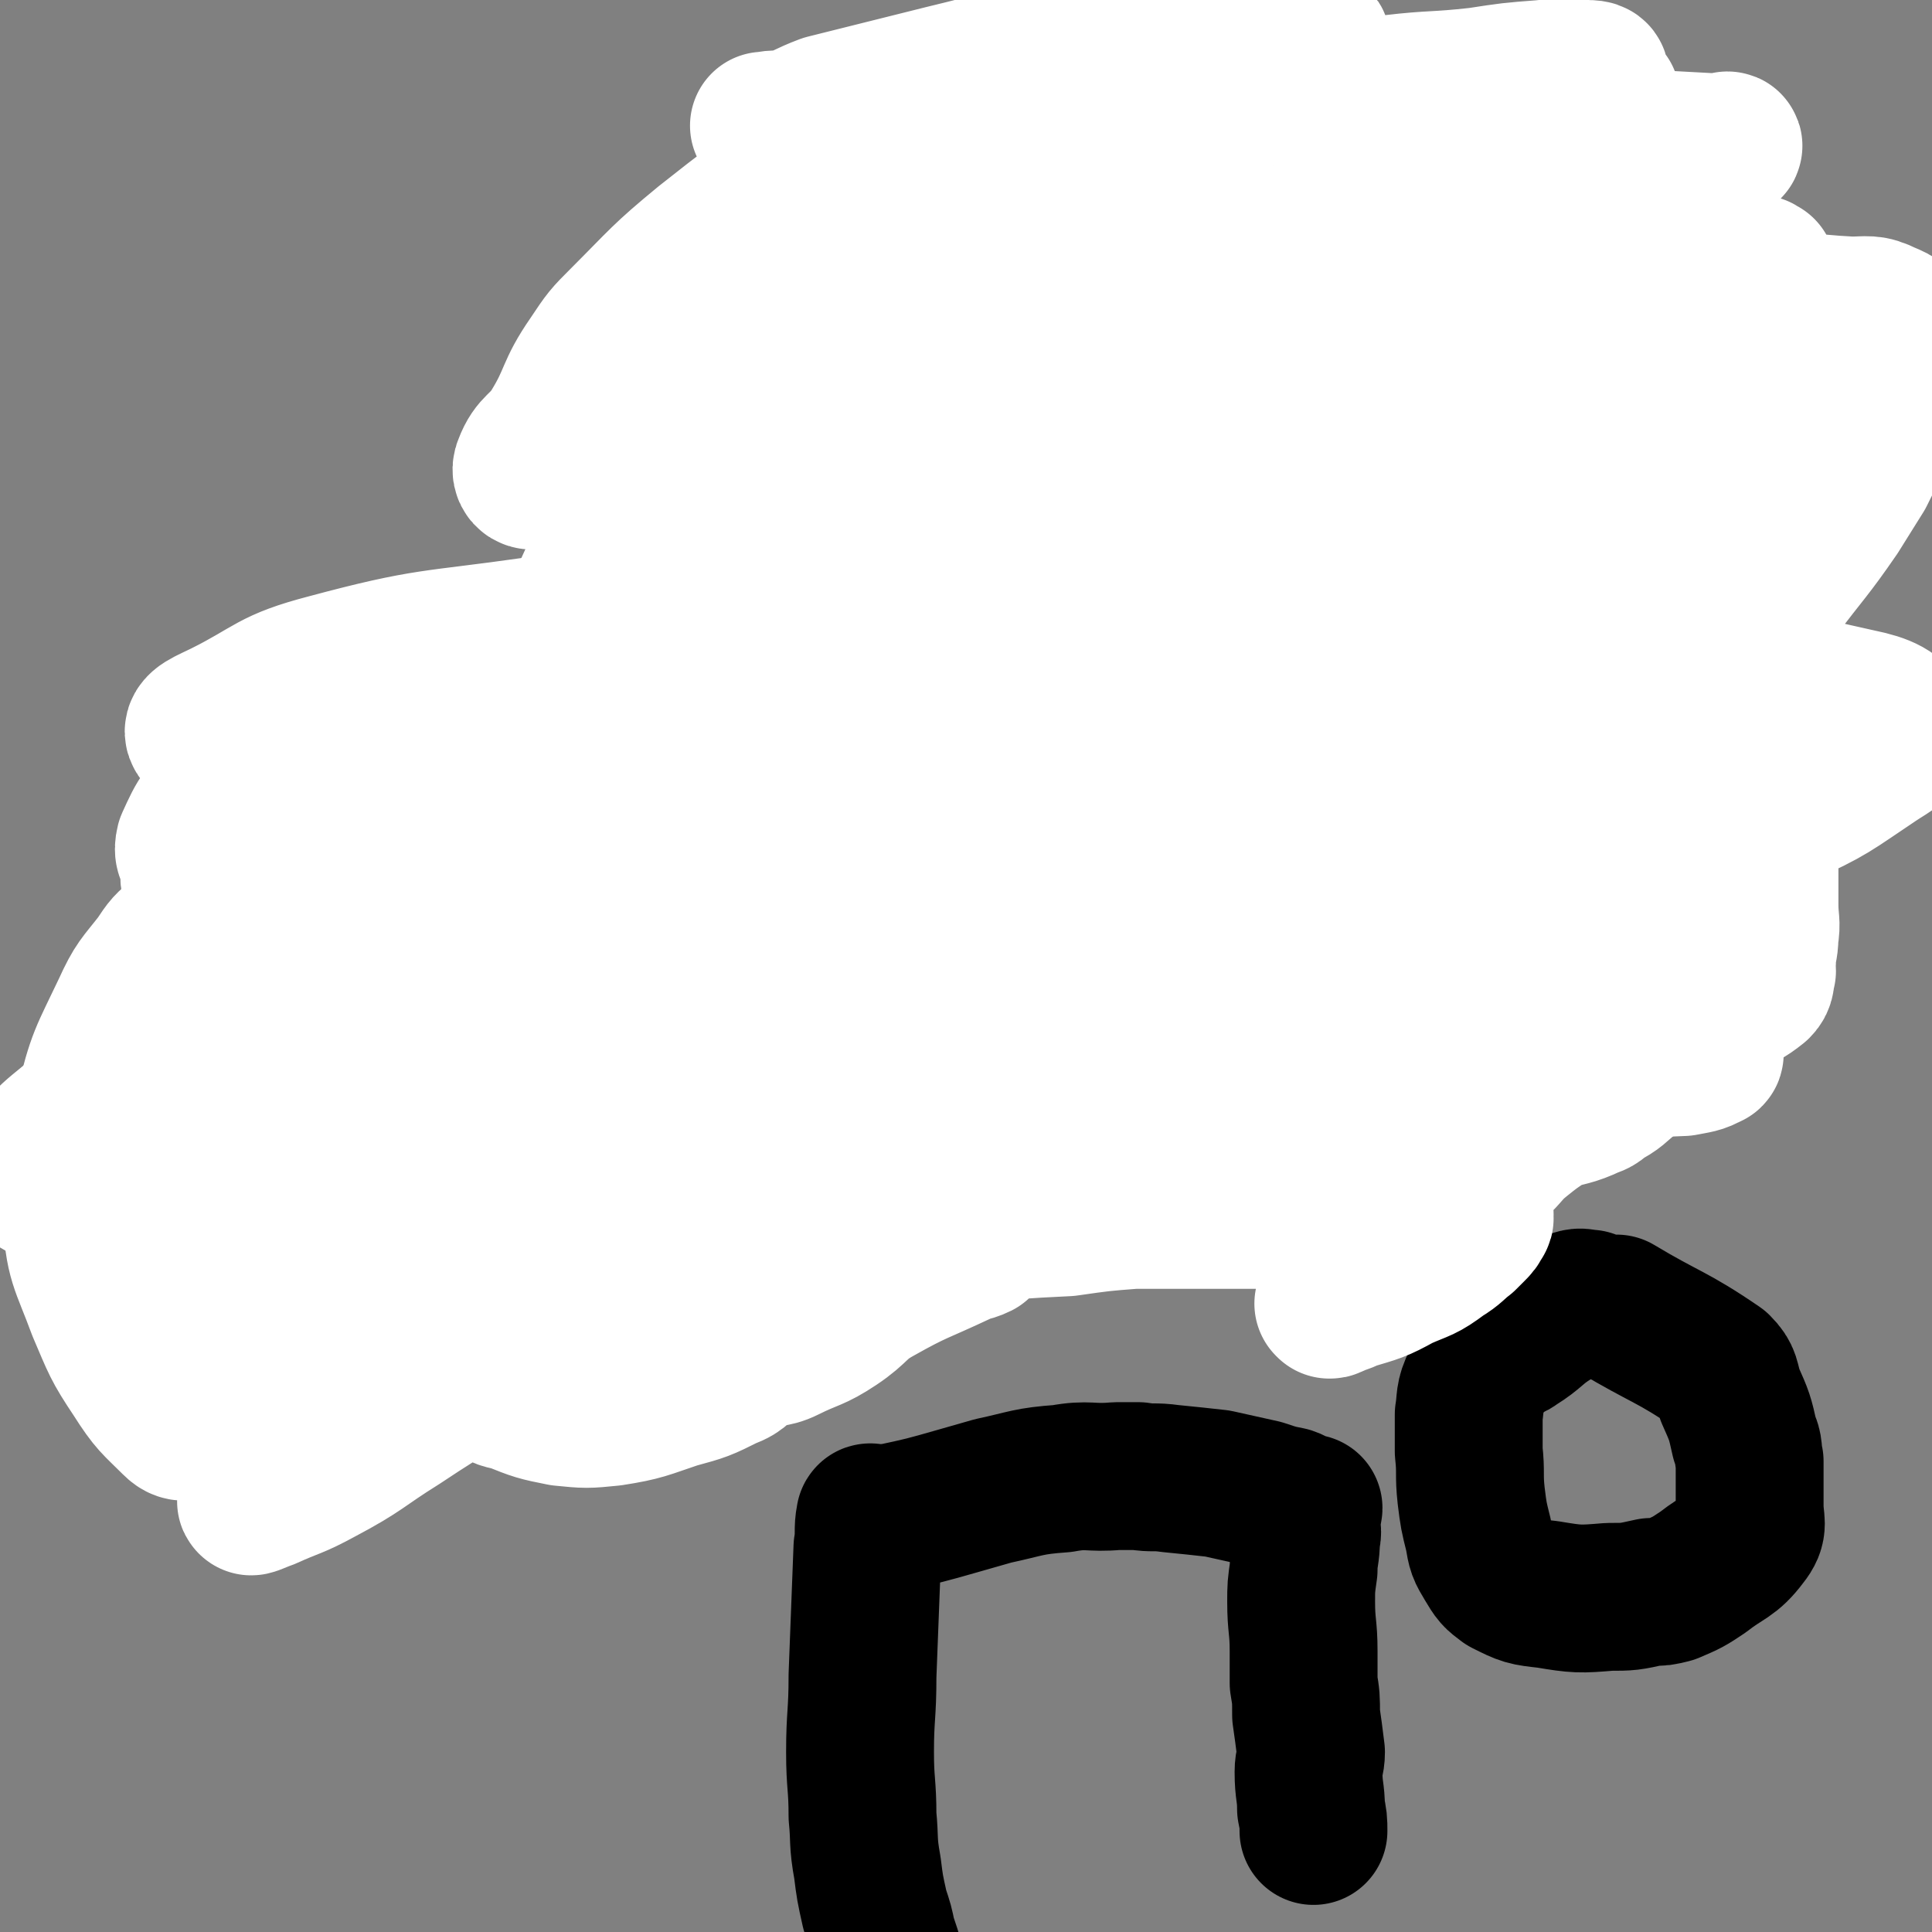 <svg viewBox='0 0 784 784' version='1.1' xmlns='http://www.w3.org/2000/svg' xmlns:xlink='http://www.w3.org/1999/xlink'><rect x="0" y="0" width="784" height="784" fill="#808080" stroke="none"/><g fill='none' stroke='#000000' stroke-width='60' stroke-linecap='round' stroke-linejoin='round'><path d='M354,617c0,0 -1,-1 -1,-1 0,0 0,0 1,0 0,0 0,0 0,0 0,1 -1,-1 -1,0 -1,5 0,6 -1,12 -1,26 -1,26 -2,52 0,16 -1,16 -1,31 0,13 1,13 1,26 1,10 0,10 2,21 1,8 1,8 3,17 2,6 2,6 3,11 1,3 1,3 2,6 0,1 0,1 0,2 0,0 0,0 0,0 0,0 0,0 0,0 '/><path d='M361,617c0,0 -1,-1 -1,-1 0,0 0,0 1,0 0,0 0,0 0,0 0,1 -1,0 -1,0 0,0 0,1 1,0 14,-3 14,-3 28,-7 7,-2 7,-2 14,-4 14,-3 14,-4 28,-5 11,-2 11,0 22,-1 5,0 5,0 9,0 6,1 6,0 13,1 10,1 10,1 19,2 9,2 9,2 18,4 6,2 6,2 11,3 3,1 3,2 6,3 1,0 1,0 2,0 0,1 -1,2 -1,3 0,1 0,1 0,2 0,4 1,4 0,7 0,7 -1,7 -1,13 -1,7 -1,7 -1,13 0,10 1,10 1,20 0,6 0,7 0,13 1,6 1,6 1,13 1,7 1,7 2,15 0,4 -1,4 -1,8 0,8 1,8 1,15 1,5 1,5 1,9 '/><path d='M657,532c0,0 -1,-1 -1,-1 0,0 0,0 0,0 20,12 22,11 41,24 4,4 3,5 5,11 4,9 4,9 6,18 2,4 1,5 2,9 0,9 0,9 0,18 0,7 2,8 -2,13 -6,8 -8,7 -17,14 -6,4 -6,4 -13,7 -4,1 -4,1 -8,1 -9,2 -9,2 -17,2 -12,1 -13,1 -25,-1 -9,-1 -9,-1 -17,-5 -4,-3 -4,-3 -7,-8 -3,-5 -3,-5 -4,-11 -2,-8 -2,-8 -3,-16 -1,-9 0,-9 -1,-18 0,-7 0,-7 0,-15 1,-6 0,-7 3,-13 2,-6 2,-6 7,-11 4,-4 5,-2 9,-5 8,-5 7,-6 15,-11 4,-3 4,-3 9,-5 3,-1 3,0 6,0 0,0 0,0 0,0 '/><path d='M376,327c0,0 -1,-1 -1,-1 0,0 0,0 1,1 0,0 0,0 0,0 0,0 -1,-1 -1,-1 0,0 1,0 1,1 0,2 -1,2 -1,4 0,3 -1,3 -1,7 -1,16 -1,16 -1,33 -1,15 -1,15 -2,30 -1,24 -1,24 -2,49 -1,8 -1,8 -2,15 0,7 0,7 1,13 0,6 0,6 0,11 0,4 0,4 0,7 0,3 0,3 0,5 0,1 0,1 0,2 0,0 0,0 0,1 0,0 0,0 0,0 0,0 -1,-1 -1,-1 0,0 0,0 1,1 0,0 0,0 0,0 0,0 -1,-1 -1,-1 0,0 0,0 1,1 0,0 0,0 0,0 0,0 -1,-1 -1,-1 '/><path d='M501,340c0,0 -1,-1 -1,-1 0,0 0,0 0,1 0,0 0,0 0,0 1,0 0,-1 0,-1 1,4 3,4 5,9 5,13 5,13 10,26 2,6 2,6 3,12 3,9 4,9 5,18 1,5 1,5 1,11 1,5 0,5 0,10 1,4 1,4 1,8 0,0 0,0 0,1 '/><path d='M492,326c0,0 -1,-1 -1,-1 0,0 0,0 0,1 0,0 0,0 0,0 1,0 0,-1 0,-1 0,0 0,0 0,1 0,0 0,0 0,0 1,0 0,-1 0,-1 0,0 0,0 0,1 0,0 0,0 0,0 4,-1 4,-1 7,-3 3,-1 3,-1 6,-2 15,-2 15,-3 30,-4 9,0 9,1 18,1 6,1 7,0 13,2 3,1 3,1 6,3 4,4 3,5 6,9 2,2 2,2 3,4 1,1 1,1 2,2 0,2 0,2 0,4 1,3 1,3 2,5 0,1 0,1 0,3 1,1 1,1 2,3 0,0 0,0 0,0 0,0 0,0 0,0 1,0 0,-1 0,-1 0,0 0,1 0,1 1,-2 1,-3 1,-5 1,-3 0,-4 1,-7 1,-6 2,-6 3,-12 1,-6 1,-6 2,-12 1,-3 1,-2 2,-5 1,-4 0,-4 2,-8 1,-4 1,-4 2,-7 1,-2 0,-3 2,-5 2,-3 2,-3 6,-5 7,-3 7,-3 14,-6 6,-2 6,-2 12,-4 4,-1 4,-2 9,-3 3,-1 3,-1 6,-2 1,0 1,0 3,0 1,0 1,-1 2,0 1,0 0,1 1,2 2,2 2,2 5,4 7,4 8,4 15,8 6,3 6,4 12,8 2,1 3,1 4,3 2,3 2,4 3,8 1,5 2,5 1,10 -3,11 -4,11 -9,21 -3,6 -5,5 -8,12 -6,13 -5,13 -10,27 -1,5 -1,6 -3,11 0,0 0,0 0,1 '/><path d='M471,399c0,0 -1,-1 -1,-1 0,0 0,0 0,1 0,0 0,0 0,0 1,0 0,-1 0,-1 0,0 0,0 0,1 0,0 0,0 0,0 1,0 0,-1 0,-1 0,0 1,0 0,1 -11,8 -12,7 -23,17 -7,6 -6,7 -13,16 -2,3 -2,3 -3,6 -2,5 -3,5 -4,11 0,3 1,4 1,7 0,2 0,2 1,4 1,2 1,3 4,4 6,3 6,3 14,5 6,2 7,2 13,3 6,0 6,-1 11,-2 1,0 2,0 2,0 2,-2 2,-2 2,-4 1,-2 0,-2 0,-4 1,-4 2,-4 3,-8 1,-6 1,-6 2,-12 0,-6 0,-7 -1,-13 0,-2 0,-2 0,-5 0,-4 0,-4 0,-9 0,-2 0,-2 0,-4 0,-1 0,-1 0,-2 0,-1 0,-1 0,-1 0,-1 0,0 0,0 0,1 0,1 0,2 0,1 0,1 0,2 0,4 0,4 0,9 0,2 0,2 0,4 1,5 1,5 2,10 1,5 1,5 2,11 1,4 0,4 2,8 2,3 3,3 6,6 6,7 6,7 13,13 5,5 5,5 11,10 5,4 5,4 10,8 2,2 2,2 4,4 3,3 3,4 6,5 5,3 5,3 11,4 10,3 10,4 20,6 9,1 9,1 18,2 '/><path d='M80,423c0,0 0,-1 -1,-1 0,0 1,0 1,1 0,0 0,0 0,0 0,0 0,-1 -1,-1 0,0 1,0 1,1 -1,5 -1,5 -2,11 -1,5 -2,5 -2,10 -2,16 -1,16 -2,32 -2,19 -3,19 -4,39 -1,12 -1,13 -1,25 0,9 -1,9 0,18 0,2 0,2 1,4 0,0 0,0 0,0 '/><path d='M77,397c0,0 0,-1 -1,-1 0,0 1,0 1,1 0,0 0,0 0,0 0,0 0,-1 -1,-1 0,0 1,0 1,1 0,0 0,0 0,0 2,0 2,0 5,0 5,0 5,0 10,0 12,0 12,-1 23,0 8,0 8,-1 16,0 6,1 6,1 12,3 3,1 3,0 5,2 2,1 2,2 2,3 0,2 -1,2 -1,4 -2,6 -3,6 -4,12 -3,9 -2,9 -4,18 -2,11 -2,11 -4,22 -2,11 -2,11 -3,22 -1,9 -1,9 -1,18 -1,8 -1,8 -1,16 0,8 0,8 0,16 0,7 0,7 0,13 0,3 0,3 0,6 0,5 0,5 0,9 '/><path d='M200,440c0,0 -1,-1 -1,-1 0,0 0,0 1,1 0,0 0,0 0,0 0,0 -1,-1 -1,-1 4,1 5,2 10,4 13,5 13,3 25,10 9,5 10,5 16,12 3,5 2,6 3,12 1,6 1,6 1,12 0,5 1,6 -1,10 -2,5 -3,5 -7,8 -6,4 -7,5 -14,7 -7,1 -8,0 -15,-1 -6,-2 -8,-1 -11,-5 -6,-6 -5,-7 -8,-15 -2,-8 -2,-8 -4,-15 -1,-6 0,-7 0,-13 0,-9 -1,-9 1,-18 1,-5 2,-5 5,-10 '/><path d='M252,259c0,0 -1,-1 -1,-1 0,0 0,0 1,1 0,0 0,0 0,0 0,4 0,4 0,9 -1,18 -1,18 -1,36 0,9 0,9 0,18 0,25 0,25 0,50 0,13 0,13 0,25 0,11 -1,11 0,21 0,5 1,5 2,10 0,1 0,1 1,2 '/><path d='M195,301c0,0 -1,-1 -1,-1 0,0 0,0 1,1 0,0 0,0 0,0 0,0 -1,-1 -1,-1 0,0 0,0 1,1 0,0 0,0 0,0 6,0 6,0 13,1 10,1 10,1 21,2 7,1 7,1 14,2 14,1 14,1 27,1 17,2 17,2 34,3 '/><path d='M376,80c0,0 -1,0 -1,-1 0,0 0,1 1,1 0,0 0,0 0,0 0,0 -1,0 -1,-1 0,0 1,1 1,1 0,4 -1,4 0,8 0,9 0,9 1,18 1,15 1,15 4,30 3,16 3,17 7,32 4,11 5,11 9,22 4,9 4,9 7,18 2,6 2,6 3,12 '/><path d='M419,222c0,0 -1,-1 -1,-1 0,0 0,0 0,1 0,0 0,0 0,0 1,0 0,-1 0,-1 0,0 0,1 0,1 5,-1 5,-1 10,-2 7,-2 7,-2 14,-5 15,-7 16,-7 30,-16 4,-3 4,-4 6,-9 3,-4 3,-4 4,-9 1,-7 1,-7 0,-14 0,-4 1,-5 -1,-9 -2,-5 -2,-6 -7,-9 -7,-6 -8,-5 -17,-8 -4,-2 -4,-2 -9,-1 -9,0 -9,-1 -18,1 -15,4 -16,3 -29,9 -10,5 -10,5 -19,13 -5,5 -6,5 -8,11 -1,3 1,3 2,6 '/><path d='M540,157c0,0 -1,-1 -1,-1 0,0 0,1 0,1 0,0 0,0 0,0 1,0 0,-1 0,-1 0,0 0,1 0,1 0,0 0,0 0,0 1,0 0,-1 0,-1 0,0 0,0 0,1 1,6 0,6 0,13 1,8 1,8 2,17 0,4 0,4 0,9 1,6 0,6 1,12 0,3 1,3 2,6 '/><path d='M492,67c0,0 -1,0 -1,-1 0,0 0,1 0,1 0,0 0,0 0,0 '/><path d='M634,70c0,0 -1,0 -1,-1 0,0 0,1 0,1 0,0 0,0 0,0 1,0 0,0 0,-1 0,0 0,1 0,1 0,0 0,0 0,0 1,0 0,0 0,-1 0,0 0,1 0,1 0,0 0,0 0,0 0,2 0,2 0,5 0,2 0,2 0,5 2,8 2,8 4,16 1,9 1,9 2,19 1,6 1,6 2,13 0,4 0,4 0,9 0,2 0,2 0,3 0,1 0,1 0,2 0,2 0,2 0,3 0,3 0,3 0,5 0,5 0,5 0,10 0,5 0,5 0,10 0,3 1,3 1,7 1,6 0,6 0,12 0,5 0,5 0,10 -1,4 0,5 -3,9 -3,4 -5,3 -9,6 -4,4 -3,5 -8,7 -3,2 -4,2 -7,2 -6,-1 -7,-2 -11,-6 -4,-3 -3,-4 -5,-8 -3,-7 -3,-8 -4,-15 -2,-10 -2,-10 -3,-20 0,-8 0,-8 1,-16 0,-8 0,-8 1,-16 1,-4 1,-4 3,-8 1,-1 1,-1 2,-2 1,-1 1,-1 1,-1 '/><path d='M711,153c-1,0 -1,-1 -1,-1 0,0 0,1 0,1 0,0 0,0 0,0 0,0 0,-1 0,-1 0,0 0,0 0,1 0,13 0,13 0,25 0,6 0,6 0,12 0,8 1,8 1,16 0,2 0,2 0,3 0,0 0,1 0,1 0,-12 0,-13 0,-25 0,-11 0,-11 0,-22 0,-7 3,-8 -1,-14 -8,-12 -10,-12 -21,-21 -6,-4 -7,-2 -13,-4 -5,-1 -5,-2 -9,-1 -3,0 -4,1 -5,3 -1,1 -2,2 -1,4 1,4 2,5 5,9 2,3 3,3 7,5 9,6 9,6 19,10 8,4 8,4 17,6 13,2 14,2 27,2 7,0 7,-1 13,-2 4,-1 4,-1 8,-3 1,0 1,0 1,-1 0,-1 0,-2 -1,-3 -3,-2 -4,-2 -7,-4 -2,-2 -2,-2 -4,-3 -3,-3 -3,-3 -6,-6 0,-1 0,-1 -1,-1 '/><path d='M415,111c0,0 -2,-1 -1,-1 22,0 23,0 46,0 25,-1 25,-2 50,-3 25,-1 25,0 50,-2 15,0 15,-1 31,-2 13,-1 13,0 26,0 7,0 9,-1 15,1 1,0 0,2 -2,2 -3,2 -3,1 -7,2 -16,5 -16,5 -32,9 -31,8 -31,9 -62,16 -27,6 -27,6 -53,10 -16,3 -17,2 -33,4 -8,0 -8,1 -17,1 -4,0 -8,0 -8,-1 0,-2 4,-3 8,-4 14,-6 14,-8 30,-12 25,-6 26,-6 52,-10 26,-4 26,-3 52,-6 18,-1 18,-1 36,-2 8,-1 8,-1 16,0 2,0 5,1 4,2 -2,3 -5,4 -11,6 -18,8 -18,8 -36,15 -25,9 -26,9 -51,17 -24,7 -24,7 -47,14 -17,6 -17,6 -34,12 -7,3 -7,4 -14,7 -2,1 -5,1 -4,1 6,-3 9,-3 17,-6 21,-8 21,-9 42,-16 24,-7 24,-7 48,-12 28,-7 28,-7 55,-11 2,0 4,1 3,1 -17,6 -20,7 -40,12 -42,11 -42,12 -84,22 -25,6 -25,7 -51,11 -15,2 -15,1 -30,2 -5,0 -7,0 -11,-2 -2,-1 -3,-3 -1,-5 8,-8 10,-8 22,-14 23,-12 23,-12 48,-22 23,-9 23,-8 46,-16 15,-5 15,-5 30,-10 6,-2 14,-3 12,-4 -3,-1 -11,-1 -21,0 -29,3 -29,4 -57,8 -31,4 -31,6 -62,9 -20,2 -20,3 -39,1 -12,-1 -13,-2 -23,-7 -6,-3 -9,-4 -9,-9 0,-7 2,-9 8,-14 13,-13 13,-13 29,-22 18,-11 19,-11 39,-18 19,-6 19,-6 39,-9 16,-3 16,-3 32,-3 9,0 10,-1 18,2 4,2 6,3 8,6 1,2 0,4 -2,6 -6,6 -7,6 -16,10 -11,5 -11,5 -23,8 -20,5 -20,5 -40,8 -14,3 -14,3 -28,3 -7,0 -9,1 -14,-2 -2,-2 -2,-5 0,-7 6,-8 7,-10 17,-15 18,-10 19,-9 39,-15 20,-6 20,-6 40,-8 20,-3 20,-2 40,-2 20,-1 20,0 39,0 7,0 7,0 14,0 '/><path d='M91,426c0,0 -1,-1 -1,-1 12,-4 14,-4 27,-7 21,-6 20,-7 42,-12 54,-11 53,-13 108,-21 56,-7 57,-7 113,-9 37,-1 38,-2 75,3 25,3 26,5 49,13 2,1 3,3 1,5 -6,4 -8,3 -17,5 -35,8 -35,8 -71,14 -25,5 -25,4 -50,9 -69,15 -69,13 -138,32 -25,6 -25,9 -50,18 -10,4 -10,3 -20,8 -5,1 -10,4 -9,4 2,0 8,-2 15,-4 28,-7 28,-8 56,-14 37,-9 37,-8 74,-16 55,-11 55,-11 109,-21 6,-1 10,-2 12,-1 1,0 -3,1 -7,1 -57,3 -57,0 -114,6 -47,5 -47,5 -92,16 -36,9 -36,12 -71,24 -19,7 -19,7 -39,13 -7,2 -13,3 -14,3 -1,-1 6,-4 11,-6 39,-16 38,-17 78,-31 43,-15 43,-16 87,-26 54,-14 54,-14 108,-22 26,-4 26,-2 53,-4 16,-1 16,-1 32,-1 6,-1 7,0 13,0 1,0 1,-1 2,-1 0,0 0,0 -1,0 '/></g>
<g fill='none' stroke='#FFFFFF' stroke-width='60' stroke-linecap='round' stroke-linejoin='round'><path d='M141,469c0,0 -1,-1 -1,-1 0,0 0,1 1,1 2,-1 2,-2 5,-3 7,-2 7,-3 15,-5 26,-6 26,-7 53,-11 25,-4 25,-3 51,-4 25,-1 25,0 51,1 17,0 17,0 35,1 13,1 14,1 27,3 10,2 10,2 20,5 3,2 7,2 6,4 0,3 -3,4 -8,6 -21,8 -22,7 -43,13 -25,8 -24,10 -49,15 -49,10 -49,10 -98,16 -31,4 -31,3 -63,4 -17,0 -17,0 -34,-3 -10,-2 -11,-3 -20,-9 -7,-4 -7,-5 -10,-11 -4,-8 -4,-9 -3,-17 0,-11 0,-12 5,-22 8,-15 8,-16 20,-27 14,-13 15,-12 32,-20 21,-11 22,-11 44,-18 27,-8 27,-8 54,-12 28,-5 28,-6 57,-8 28,-1 29,-2 57,2 10,1 11,2 19,9 7,5 9,7 11,15 1,6 -1,7 -5,12 -10,12 -10,14 -23,22 -27,16 -28,13 -57,26 -27,11 -27,13 -55,22 -30,10 -31,9 -62,16 -25,6 -25,5 -51,10 -18,3 -18,4 -37,5 -10,1 -12,2 -19,-3 -6,-3 -7,-6 -7,-13 0,-13 0,-16 7,-27 12,-21 13,-22 32,-39 22,-19 23,-20 50,-32 32,-16 33,-17 68,-24 62,-14 63,-13 125,-19 31,-3 32,-3 63,-1 27,2 34,-2 55,9 9,5 12,17 4,25 -23,22 -32,20 -67,35 -35,15 -36,12 -72,25 -31,10 -30,11 -61,20 -29,9 -30,9 -59,17 -24,6 -24,7 -48,12 -17,3 -17,3 -34,5 -12,1 -15,2 -24,0 -3,-1 -1,-5 1,-8 15,-12 16,-13 34,-22 25,-14 26,-13 52,-24 13,-6 13,-6 26,-10 38,-10 38,-11 76,-19 15,-4 15,-4 31,-5 10,0 10,0 20,2 4,0 7,0 8,3 1,2 0,5 -4,7 -14,8 -15,7 -31,13 -28,10 -28,10 -56,18 -29,9 -29,8 -58,15 -28,8 -28,8 -55,14 -24,6 -24,7 -48,10 -23,3 -23,3 -46,1 -13,-1 -15,-1 -26,-7 -6,-3 -11,-5 -9,-10 5,-12 10,-13 22,-24 16,-15 16,-16 35,-27 22,-14 23,-13 47,-23 40,-15 40,-16 82,-27 31,-9 31,-7 63,-12 44,-6 44,-6 89,-11 5,0 9,0 9,0 1,0 -3,0 -7,0 -16,0 -16,0 -32,1 -30,1 -30,1 -59,4 -29,3 -29,3 -59,6 -24,3 -24,3 -48,5 -21,1 -21,2 -42,1 -12,0 -13,1 -24,-2 -6,-2 -9,-4 -10,-8 -1,-3 3,-3 8,-5 20,-12 19,-13 41,-22 33,-12 33,-11 67,-21 34,-10 34,-10 70,-17 53,-12 53,-11 107,-20 19,-3 19,-3 38,-4 3,0 7,0 6,1 -2,4 -5,6 -12,9 -14,6 -14,6 -29,10 -32,10 -32,9 -64,19 -35,10 -35,11 -70,20 -48,13 -48,14 -96,24 -26,5 -27,7 -52,7 -8,-1 -9,-3 -13,-8 -3,-3 -4,-4 -3,-8 5,-11 6,-13 16,-20 22,-18 24,-17 49,-31 26,-14 25,-16 53,-25 33,-11 34,-9 69,-15 28,-5 28,-6 57,-9 38,-3 38,-3 76,-4 19,-1 22,0 38,1 2,0 -1,2 -2,2 -21,6 -21,6 -42,11 -26,7 -26,7 -53,12 -38,9 -38,9 -76,16 -35,7 -35,7 -70,13 -28,4 -28,5 -55,8 -18,2 -18,3 -36,2 -10,-1 -17,-1 -20,-5 -2,-3 4,-5 10,-8 20,-10 19,-13 42,-19 41,-11 42,-9 84,-15 44,-6 44,-6 89,-8 46,-3 46,-4 92,-1 65,3 66,3 130,12 32,4 34,2 64,14 24,10 25,12 45,29 8,7 10,9 10,19 1,12 0,15 -8,26 -12,18 -13,18 -31,31 -23,17 -24,16 -50,28 -29,13 -30,12 -60,21 -27,9 -27,9 -55,16 -22,5 -22,5 -46,7 -17,3 -17,2 -34,3 -3,0 -3,0 -6,-1 -1,0 -3,-1 -2,-2 7,-2 9,-1 18,-3 13,-3 13,-4 26,-7 39,-7 39,-8 79,-13 44,-5 44,-5 88,-7 50,-2 51,-2 101,0 12,0 13,1 24,5 2,1 4,3 2,3 -3,2 -5,2 -10,3 -23,1 -24,1 -47,1 -36,1 -36,1 -71,2 -83,1 -83,3 -166,1 -25,0 -25,0 -50,-5 -23,-4 -23,-4 -47,-11 -5,-2 -5,-2 -10,-5 -2,-1 -4,-2 -3,-3 5,-2 7,-2 13,-3 36,-6 36,-5 72,-10 32,-3 32,-3 64,-6 25,-2 25,-1 49,-5 19,-2 19,-3 37,-7 4,-1 4,-1 8,-3 1,0 2,0 1,0 -4,-3 -5,-4 -10,-6 -10,-5 -10,-8 -20,-10 -25,-4 -26,-3 -51,-3 -33,0 -33,-2 -65,4 -32,5 -31,8 -62,17 -25,7 -25,7 -49,15 -10,3 -11,4 -19,7 -1,0 1,-1 2,-1 21,-6 21,-6 43,-11 '/><path d='M361,170c0,0 -1,-1 -1,-1 0,0 0,1 1,1 0,0 0,0 0,0 0,0 -1,0 -1,-1 5,-4 6,-4 12,-8 10,-7 9,-7 20,-13 17,-11 17,-12 36,-20 25,-10 26,-9 51,-17 28,-8 28,-8 56,-15 32,-8 31,-8 63,-16 31,-7 31,-7 62,-13 13,-3 13,-2 25,-4 8,-2 10,-2 16,-4 1,0 0,1 -1,1 -19,-1 -19,-1 -37,-2 -44,-2 -44,-3 -89,-4 -40,-2 -40,-2 -80,-2 -36,1 -36,3 -72,4 -28,1 -28,1 -56,1 -16,0 -16,-1 -33,-2 -8,-1 -8,-2 -16,-3 -2,-1 -2,-1 -4,-1 -1,0 -2,0 -3,0 0,0 1,0 1,0 4,-1 4,0 9,-1 7,-2 7,-3 15,-6 24,-6 24,-6 48,-12 25,-6 25,-7 51,-11 21,-3 22,-2 43,-4 18,-1 18,-1 37,-2 7,0 7,0 15,1 2,0 6,1 5,1 -4,3 -8,3 -16,6 -22,8 -22,8 -45,18 -43,17 -43,17 -86,36 -13,5 -12,5 -25,11 -14,6 -14,6 -28,12 -5,2 -6,1 -11,4 -6,5 -4,7 -10,13 -11,8 -12,7 -23,15 -9,8 -10,7 -18,16 -7,8 -7,8 -12,17 -2,3 -1,4 -2,8 -2,7 -3,7 -4,15 -1,9 0,9 0,18 0,4 -1,4 0,8 0,4 0,4 1,8 1,5 1,5 3,9 0,2 0,2 1,3 3,3 3,4 7,6 4,3 4,2 9,3 4,1 4,2 8,1 2,-1 2,-2 3,-4 2,-3 2,-3 3,-6 4,-11 3,-12 7,-23 4,-16 4,-16 10,-32 5,-14 4,-15 11,-29 5,-10 5,-10 12,-19 7,-8 8,-7 15,-14 6,-6 5,-8 12,-13 9,-6 10,-6 21,-10 12,-6 12,-6 25,-10 6,-2 7,-3 13,-3 4,0 6,-1 8,2 3,6 3,8 2,16 -1,15 4,18 -5,29 -29,35 -34,34 -70,62 -11,9 -13,8 -26,11 -6,2 -7,1 -13,-1 -3,-1 -5,-1 -6,-4 -1,-6 0,-8 4,-13 10,-13 11,-13 24,-23 18,-14 18,-16 38,-25 21,-10 22,-8 45,-14 21,-5 21,-5 43,-7 19,-2 19,-1 38,-1 11,0 11,-1 22,1 4,1 8,1 8,3 0,2 -4,3 -7,5 -27,13 -27,14 -55,26 -30,14 -30,15 -61,27 -28,10 -29,10 -58,19 -14,4 -14,4 -28,6 -6,1 -7,2 -12,1 -2,0 -3,-1 -2,-1 15,-8 17,-9 35,-16 33,-13 34,-12 68,-24 33,-11 33,-13 66,-21 32,-8 32,-9 64,-10 30,-1 31,0 59,6 7,2 8,5 10,10 1,3 -1,4 -4,6 -16,11 -16,12 -34,20 -31,15 -32,13 -64,26 -30,13 -29,13 -59,26 -21,9 -21,10 -43,18 -12,5 -12,5 -25,8 -4,1 -9,2 -8,0 2,-2 7,-4 14,-8 28,-12 28,-12 57,-24 32,-12 32,-12 64,-23 25,-9 25,-11 51,-16 27,-6 28,-4 56,-6 7,-1 11,-2 14,1 2,1 0,6 -5,7 -60,15 -61,16 -123,24 -43,6 -43,4 -86,5 -37,2 -37,1 -75,2 -8,0 -15,-1 -17,0 -1,0 5,1 10,2 15,0 15,0 30,0 26,-1 26,-2 53,-3 23,-1 23,-1 46,-1 21,0 21,-1 42,0 13,0 14,-1 27,2 12,2 12,3 23,8 10,4 10,5 20,10 6,4 6,4 13,7 4,3 5,2 8,5 2,2 2,2 3,4 0,1 1,2 0,2 -6,2 -7,1 -14,3 -14,4 -14,4 -27,8 -17,6 -16,7 -32,13 -40,17 -40,17 -80,34 -24,10 -24,9 -47,20 -19,10 -18,11 -36,21 -11,6 -12,5 -22,11 -5,2 -8,4 -9,6 0,1 3,0 7,0 14,-3 15,-3 29,-7 28,-8 28,-10 56,-18 31,-9 31,-9 63,-16 27,-6 27,-7 54,-11 30,-4 30,-3 61,-5 1,0 3,-1 2,0 -12,2 -14,1 -28,5 -28,7 -28,8 -55,16 -38,10 -38,8 -75,19 -33,10 -32,12 -64,22 -22,7 -22,8 -44,13 -9,2 -19,5 -19,2 -1,-3 7,-9 17,-14 39,-22 40,-22 81,-40 21,-9 22,-8 44,-15 67,-18 66,-22 134,-35 42,-8 43,-7 85,-6 41,2 42,4 83,13 8,2 13,5 13,11 1,5 -4,7 -10,11 -18,12 -18,13 -38,22 -33,13 -33,12 -67,22 -36,10 -36,9 -72,18 -26,7 -26,9 -52,15 -22,5 -24,7 -44,6 -4,-1 -7,-4 -6,-8 4,-14 5,-16 15,-27 18,-23 20,-22 42,-41 20,-19 20,-19 41,-36 15,-12 17,-10 31,-23 13,-11 13,-11 22,-24 9,-11 10,-11 14,-25 12,-38 10,-39 17,-78 1,-10 0,-11 0,-21 0,-6 0,-6 0,-11 0,-2 -1,-3 -1,-4 0,0 0,1 0,1 0,6 -1,6 -1,11 -1,17 -1,17 -1,33 -1,25 0,25 0,50 1,27 1,27 3,53 1,24 -2,24 3,47 4,18 6,18 14,35 5,9 5,9 11,17 3,4 3,4 6,7 1,0 2,0 2,0 1,-4 0,-4 0,-8 1,-24 0,-24 2,-48 2,-22 5,-22 6,-43 2,-27 0,-27 0,-53 0,-19 0,-19 0,-38 0,-5 0,-5 0,-11 0,-2 0,-2 0,-4 0,0 1,0 1,1 0,0 0,0 0,1 1,6 1,6 2,13 1,12 1,12 2,24 1,14 0,15 0,29 0,7 0,7 0,13 0,11 0,11 0,22 0,6 0,6 0,11 0,2 0,2 0,3 0,0 0,0 0,0 2,-5 2,-5 3,-9 3,-5 2,-5 5,-10 12,-16 13,-16 24,-32 5,-8 5,-8 10,-16 7,-14 7,-14 12,-28 4,-9 3,-9 4,-18 2,-5 4,-6 2,-11 -2,-4 -3,-5 -8,-7 -6,-3 -7,-2 -14,-2 -20,-1 -20,-3 -40,0 -55,10 -55,12 -108,27 -20,6 -21,6 -40,14 -12,6 -11,7 -22,15 -4,2 -4,2 -8,5 0,0 0,0 0,0 9,-5 9,-5 17,-10 8,-4 8,-4 16,-8 21,-9 21,-7 42,-17 19,-9 17,-12 36,-20 8,-4 9,-2 17,-5 14,-4 13,-5 27,-9 8,-3 8,-2 17,-5 4,-1 4,-2 8,-3 1,0 2,0 2,0 -1,0 -1,-1 -2,-1 -19,-1 -19,0 -38,0 -25,0 -25,1 -49,1 -20,0 -20,0 -41,0 -13,0 -13,0 -26,0 -8,0 -8,0 -15,0 -4,0 -4,0 -7,0 -2,0 -2,0 -4,0 -6,0 -7,-1 -13,0 -8,1 -9,0 -16,3 -8,4 -8,5 -15,9 -6,4 -5,4 -11,7 -12,6 -12,4 -24,10 -9,4 -9,5 -18,9 -5,3 -5,3 -11,5 -13,6 -14,4 -26,12 -11,5 -10,7 -20,14 -13,8 -14,7 -27,16 -12,8 -12,9 -24,18 -12,10 -13,9 -25,19 -28,23 -27,24 -55,47 -16,14 -17,13 -32,28 -17,15 -17,15 -32,31 -15,17 -15,17 -30,35 -6,8 -5,8 -11,17 -12,18 -13,18 -24,36 -11,19 -12,19 -20,39 -7,17 -6,18 -10,36 -3,13 -3,13 -4,26 -1,7 -1,7 0,13 0,3 0,4 1,6 0,1 1,1 2,0 0,0 0,-1 0,-2 -1,-7 -1,-7 -1,-14 -1,-20 -1,-20 -1,-41 -1,-13 -1,-13 -1,-27 -1,-13 -1,-13 -1,-26 0,-6 0,-6 0,-12 -1,-11 -1,-11 -2,-21 -1,-8 -1,-9 -3,-16 -1,-4 -1,-5 -3,-8 -1,-1 -2,0 -3,1 -5,4 -5,4 -9,10 -7,9 -8,9 -13,20 -9,19 -10,19 -15,40 -5,20 -7,21 -5,42 1,20 3,20 10,39 6,14 6,15 14,27 7,11 8,11 16,19 2,2 3,2 5,2 7,-1 8,0 14,-4 10,-7 12,-8 18,-18 10,-15 9,-17 15,-34 5,-15 4,-15 6,-31 2,-8 1,-8 1,-16 0,-15 1,-15 -1,-29 -1,-13 -1,-14 -5,-27 -4,-14 -5,-14 -10,-28 -4,-11 -4,-11 -9,-22 -4,-7 -3,-8 -8,-13 -1,-2 -3,-3 -5,-2 -3,3 -3,5 -4,10 -2,8 -2,8 -2,16 -5,53 -6,53 -9,106 -1,17 -1,17 0,34 1,15 0,16 4,30 2,7 3,7 8,12 2,2 2,2 5,3 8,1 9,3 16,0 8,-2 7,-4 13,-10 11,-8 11,-7 21,-16 11,-10 12,-10 22,-21 8,-10 8,-10 14,-22 5,-10 5,-10 8,-20 2,-9 3,-9 4,-18 1,-4 0,-4 0,-7 0,-7 1,-7 1,-14 0,-5 0,-5 0,-10 0,-3 0,-3 0,-6 0,0 0,0 0,0 -3,11 -3,12 -6,23 -2,12 -3,12 -5,25 -1,8 -1,8 -1,17 -1,11 -3,11 -2,23 0,10 1,10 3,20 2,10 0,11 5,20 3,7 5,7 11,12 5,4 5,4 10,5 10,4 10,4 20,6 10,1 10,1 20,0 13,-2 14,-3 26,-7 11,-3 11,-3 21,-8 6,-2 5,-4 11,-7 6,-3 7,-1 13,-4 10,-5 11,-4 20,-10 9,-6 8,-8 17,-13 16,-9 16,-8 33,-16 3,-2 4,-1 8,-3 1,-1 1,-2 1,-2 -2,-1 -4,0 -7,0 -10,2 -10,1 -20,4 -19,5 -19,5 -38,12 -9,3 -8,3 -17,6 -17,6 -17,6 -34,12 -12,4 -12,4 -24,8 -10,3 -10,3 -19,5 -4,1 -5,1 -8,1 0,0 1,0 1,-1 2,-2 2,-2 4,-3 12,-6 12,-6 24,-11 15,-7 15,-7 30,-13 20,-6 20,-6 40,-11 11,-3 11,-3 22,-5 21,-4 21,-5 42,-8 19,-2 19,-2 39,-3 14,-2 14,-2 27,-3 8,-1 9,0 17,0 3,-1 3,0 7,0 1,0 1,0 2,0 0,0 0,0 0,0 0,0 0,0 0,0 1,0 0,-1 0,-1 0,0 1,1 0,1 -7,-1 -8,-1 -17,-1 -4,0 -4,-1 -9,-1 -6,0 -6,-1 -11,0 -10,0 -10,0 -20,0 -14,1 -14,1 -28,2 -9,0 -9,0 -18,0 -3,0 -6,0 -7,0 0,0 2,0 4,0 23,-6 23,-7 46,-12 12,-4 12,-4 24,-6 20,-5 20,-5 41,-8 16,-2 16,-2 33,-3 16,-1 16,-1 32,-1 10,-1 10,0 20,0 5,0 5,0 11,0 2,0 2,0 5,0 0,0 0,0 1,0 1,0 1,0 1,0 0,0 0,0 0,0 0,0 0,0 0,0 -3,0 -3,0 -7,0 -6,-1 -6,-1 -12,-2 -4,0 -4,-1 -8,0 -9,0 -9,0 -19,1 -15,2 -15,1 -29,4 -13,3 -13,5 -25,9 -13,4 -13,4 -26,8 -6,1 -6,1 -12,3 -8,2 -8,1 -16,4 -3,1 -3,1 -7,2 -1,1 -3,0 -3,1 0,0 2,0 4,0 3,0 3,0 6,0 9,0 9,0 17,0 15,0 15,0 29,0 14,0 14,0 28,0 12,0 12,0 23,0 15,0 15,0 29,0 8,0 8,0 16,0 4,0 4,0 8,0 1,0 1,0 2,0 1,0 2,0 1,0 -4,0 -5,0 -11,0 -9,0 -9,0 -18,0 -12,0 -12,0 -23,0 -10,0 -10,0 -21,0 -10,0 -10,0 -21,0 -5,0 -5,0 -10,0 -2,0 -2,0 -4,0 0,0 -1,0 -1,0 2,-1 2,-1 4,-1 3,-1 3,0 6,-1 15,-5 15,-4 29,-10 6,-2 6,-3 11,-6 11,-5 12,-4 22,-9 12,-5 12,-4 23,-11 6,-3 5,-4 11,-9 1,-2 2,-1 3,-3 3,-4 2,-4 5,-8 3,-3 3,-2 6,-5 2,-2 2,-3 5,-5 3,-3 4,-3 8,-6 3,-2 3,-1 6,-4 3,-2 2,-2 4,-4 3,-3 4,-3 5,-7 2,-3 1,-4 2,-8 2,-5 2,-5 4,-10 1,-3 0,-3 1,-7 1,-2 1,-2 2,-5 0,-1 0,-1 1,-2 2,-3 2,-3 5,-5 2,-2 2,-2 4,-3 1,0 2,-1 3,0 2,0 2,1 3,3 2,5 1,6 2,12 1,4 1,4 2,9 0,3 -1,3 -1,6 0,4 0,4 0,7 0,2 0,2 0,3 0,1 0,2 0,1 1,-1 0,-3 1,-5 10,-15 11,-14 22,-29 6,-7 6,-7 11,-15 3,-4 3,-4 6,-8 0,0 0,0 0,0 -5,5 -6,5 -11,10 -8,9 -7,10 -16,19 -4,5 -4,5 -10,9 -18,10 -18,13 -38,19 -16,6 -17,4 -33,5 -15,0 -17,1 -30,-4 -9,-3 -9,-5 -14,-11 -6,-7 -7,-7 -8,-16 -3,-13 -3,-15 0,-28 4,-14 4,-17 15,-26 15,-13 17,-12 36,-19 16,-6 16,-5 33,-8 10,-1 10,-1 20,0 4,0 4,1 7,3 1,2 3,4 2,5 -6,6 -8,5 -16,9 -17,10 -17,11 -35,19 -22,9 -22,8 -45,15 -19,5 -19,4 -38,8 -10,1 -10,1 -19,2 -4,1 -7,1 -7,0 0,0 4,-1 8,-3 9,-5 9,-5 19,-10 16,-9 16,-9 32,-17 13,-7 13,-6 26,-14 7,-4 7,-4 13,-9 4,-3 3,-3 6,-6 1,0 3,0 3,0 -2,-1 -3,-1 -6,0 -17,0 -17,2 -34,1 -18,-1 -19,1 -36,-5 -13,-4 -20,-5 -23,-15 -3,-10 4,-14 12,-25 12,-19 12,-19 27,-35 18,-19 18,-20 38,-36 16,-14 17,-13 35,-23 11,-7 12,-6 24,-11 5,-3 6,-3 11,-4 2,0 5,0 4,2 -14,21 -15,23 -33,44 -11,14 -11,14 -25,27 -11,9 -12,7 -23,15 -3,2 -6,5 -5,4 3,-1 6,-4 12,-8 19,-13 20,-12 39,-25 17,-13 16,-13 33,-27 8,-8 8,-8 16,-16 3,-3 3,-4 6,-7 0,0 0,0 0,0 -9,7 -9,8 -18,16 -8,7 -8,6 -16,13 -20,16 -19,17 -39,33 -17,13 -17,12 -34,24 -8,6 -8,7 -16,13 -2,1 -2,1 -3,2 -1,1 -1,1 -2,2 0,0 0,0 0,0 -2,0 -2,0 -5,0 -4,0 -4,0 -8,1 -19,6 -18,7 -37,14 -32,12 -32,11 -64,25 -38,16 -39,15 -75,34 -37,18 -36,20 -71,41 -33,21 -34,20 -66,42 -32,22 -34,21 -62,47 -8,8 -8,11 -10,20 0,3 2,5 6,6 8,1 9,0 17,-2 21,-4 21,-5 41,-10 18,-4 18,-7 36,-9 9,-1 19,-3 19,4 0,17 -6,26 -21,45 -13,17 -16,15 -34,29 -23,16 -24,15 -48,31 -16,10 -15,11 -32,20 -11,6 -11,5 -22,10 -3,1 -7,3 -6,2 2,-2 6,-5 13,-9 15,-10 15,-10 30,-20 17,-9 16,-10 34,-18 13,-6 13,-5 27,-9 6,-2 6,-2 12,-3 2,-1 4,-2 3,-2 0,0 -2,1 -5,2 -20,6 -20,6 -41,14 -16,6 -15,8 -32,13 -13,4 -13,4 -27,5 -11,1 -14,4 -22,0 -4,-1 -4,-6 -2,-11 5,-17 8,-17 16,-34 7,-16 6,-17 14,-32 15,-27 19,-25 33,-52 18,-35 17,-36 31,-72 7,-19 3,-20 10,-39 10,-27 12,-27 24,-53 13,-32 10,-33 25,-63 13,-26 16,-25 30,-50 11,-19 11,-19 20,-39 7,-14 6,-15 11,-29 1,0 2,-1 2,0 -1,1 -2,1 -4,3 -22,27 -20,29 -44,55 -12,13 -11,14 -26,24 -7,4 -10,3 -18,3 -2,0 -3,-2 -2,-4 3,-8 6,-7 11,-15 8,-13 6,-15 15,-28 6,-9 6,-9 13,-16 16,-16 16,-17 33,-31 19,-15 19,-15 39,-28 14,-9 14,-10 30,-17 10,-5 10,-5 21,-7 8,-1 9,0 16,2 5,1 6,1 9,5 4,4 4,5 6,11 3,6 2,6 4,12 2,5 2,5 4,10 2,4 1,5 3,8 3,3 4,2 8,3 10,2 10,2 20,3 4,1 4,2 9,2 6,0 6,0 13,0 5,0 5,0 11,0 9,0 9,1 19,1 10,0 10,0 20,-1 11,0 11,0 22,-1 12,-2 12,-1 24,-4 8,-2 9,-2 16,-6 9,-4 8,-6 17,-11 12,-7 13,-5 25,-12 10,-5 9,-6 18,-13 4,-4 4,-4 7,-8 1,-1 1,-1 2,-3 1,-2 2,-2 2,-3 1,-2 1,-2 0,-3 -4,-2 -5,-2 -9,-2 -9,-2 -9,-2 -18,-2 -17,0 -17,1 -35,2 -16,1 -16,1 -31,2 -6,0 -6,1 -12,1 -2,0 -2,-1 -4,0 -1,0 -1,1 -1,1 11,1 12,1 23,1 12,0 12,-1 25,-1 15,0 15,1 31,0 9,-1 9,-1 18,-3 2,0 2,0 4,-2 3,-2 5,-3 5,-4 1,-2 -1,-2 -4,-2 -8,-1 -8,-1 -17,0 -13,1 -13,1 -26,3 -18,2 -18,1 -35,3 -10,1 -10,2 -20,3 -4,1 -4,0 -8,1 -1,0 -1,1 -2,1 -1,0 -1,0 -2,0 0,0 0,1 0,1 6,4 6,3 12,6 14,7 14,7 28,15 15,7 14,8 28,15 15,8 16,6 30,13 8,4 8,4 15,9 5,2 4,3 8,6 1,0 1,0 1,1 1,1 1,1 1,2 1,2 1,2 1,4 1,5 0,5 2,9 3,6 3,7 7,12 7,8 8,7 15,14 3,3 3,3 6,7 4,7 4,7 8,15 3,7 3,7 6,14 3,8 3,8 5,16 3,11 2,11 4,22 3,12 4,12 5,24 2,30 1,30 1,60 0,13 0,13 0,26 0,9 0,9 0,19 0,8 0,8 0,16 0,7 1,7 0,13 0,5 -1,5 -1,10 -1,2 0,2 0,4 -1,3 0,4 -2,6 -5,4 -6,4 -12,7 -9,5 -10,4 -18,10 -7,4 -7,5 -12,10 -6,5 -5,5 -10,10 -5,4 -5,5 -11,8 -3,3 -3,2 -7,4 -7,3 -8,2 -15,5 -6,4 -6,4 -11,8 -5,4 -5,5 -9,9 -6,5 -5,6 -12,10 -11,8 -12,6 -23,14 -9,6 -9,6 -17,13 -5,5 -4,6 -8,11 -3,4 -3,4 -7,8 0,1 0,1 -1,2 0,0 0,0 -1,0 0,0 0,0 0,0 1,1 0,0 0,0 0,0 0,0 0,0 1,1 1,0 1,0 2,0 2,-1 3,-1 3,-1 3,-1 5,-2 10,-3 11,-3 20,-8 9,-4 9,-3 17,-9 5,-3 5,-4 9,-7 2,-2 2,-2 3,-3 2,-2 2,-2 3,-4 1,-1 0,-1 0,-2 0,0 0,0 0,0 0,0 0,0 0,0 1,0 0,-1 0,-1 0,0 0,0 0,1 0,0 0,0 0,0 1,0 0,-1 0,-1 0,0 0,0 0,1 -1,0 -2,0 -3,0 -1,0 -1,0 -2,0 -4,0 -4,0 -7,0 0,0 0,0 -1,0 0,0 0,0 0,0 '/></g>
</svg>